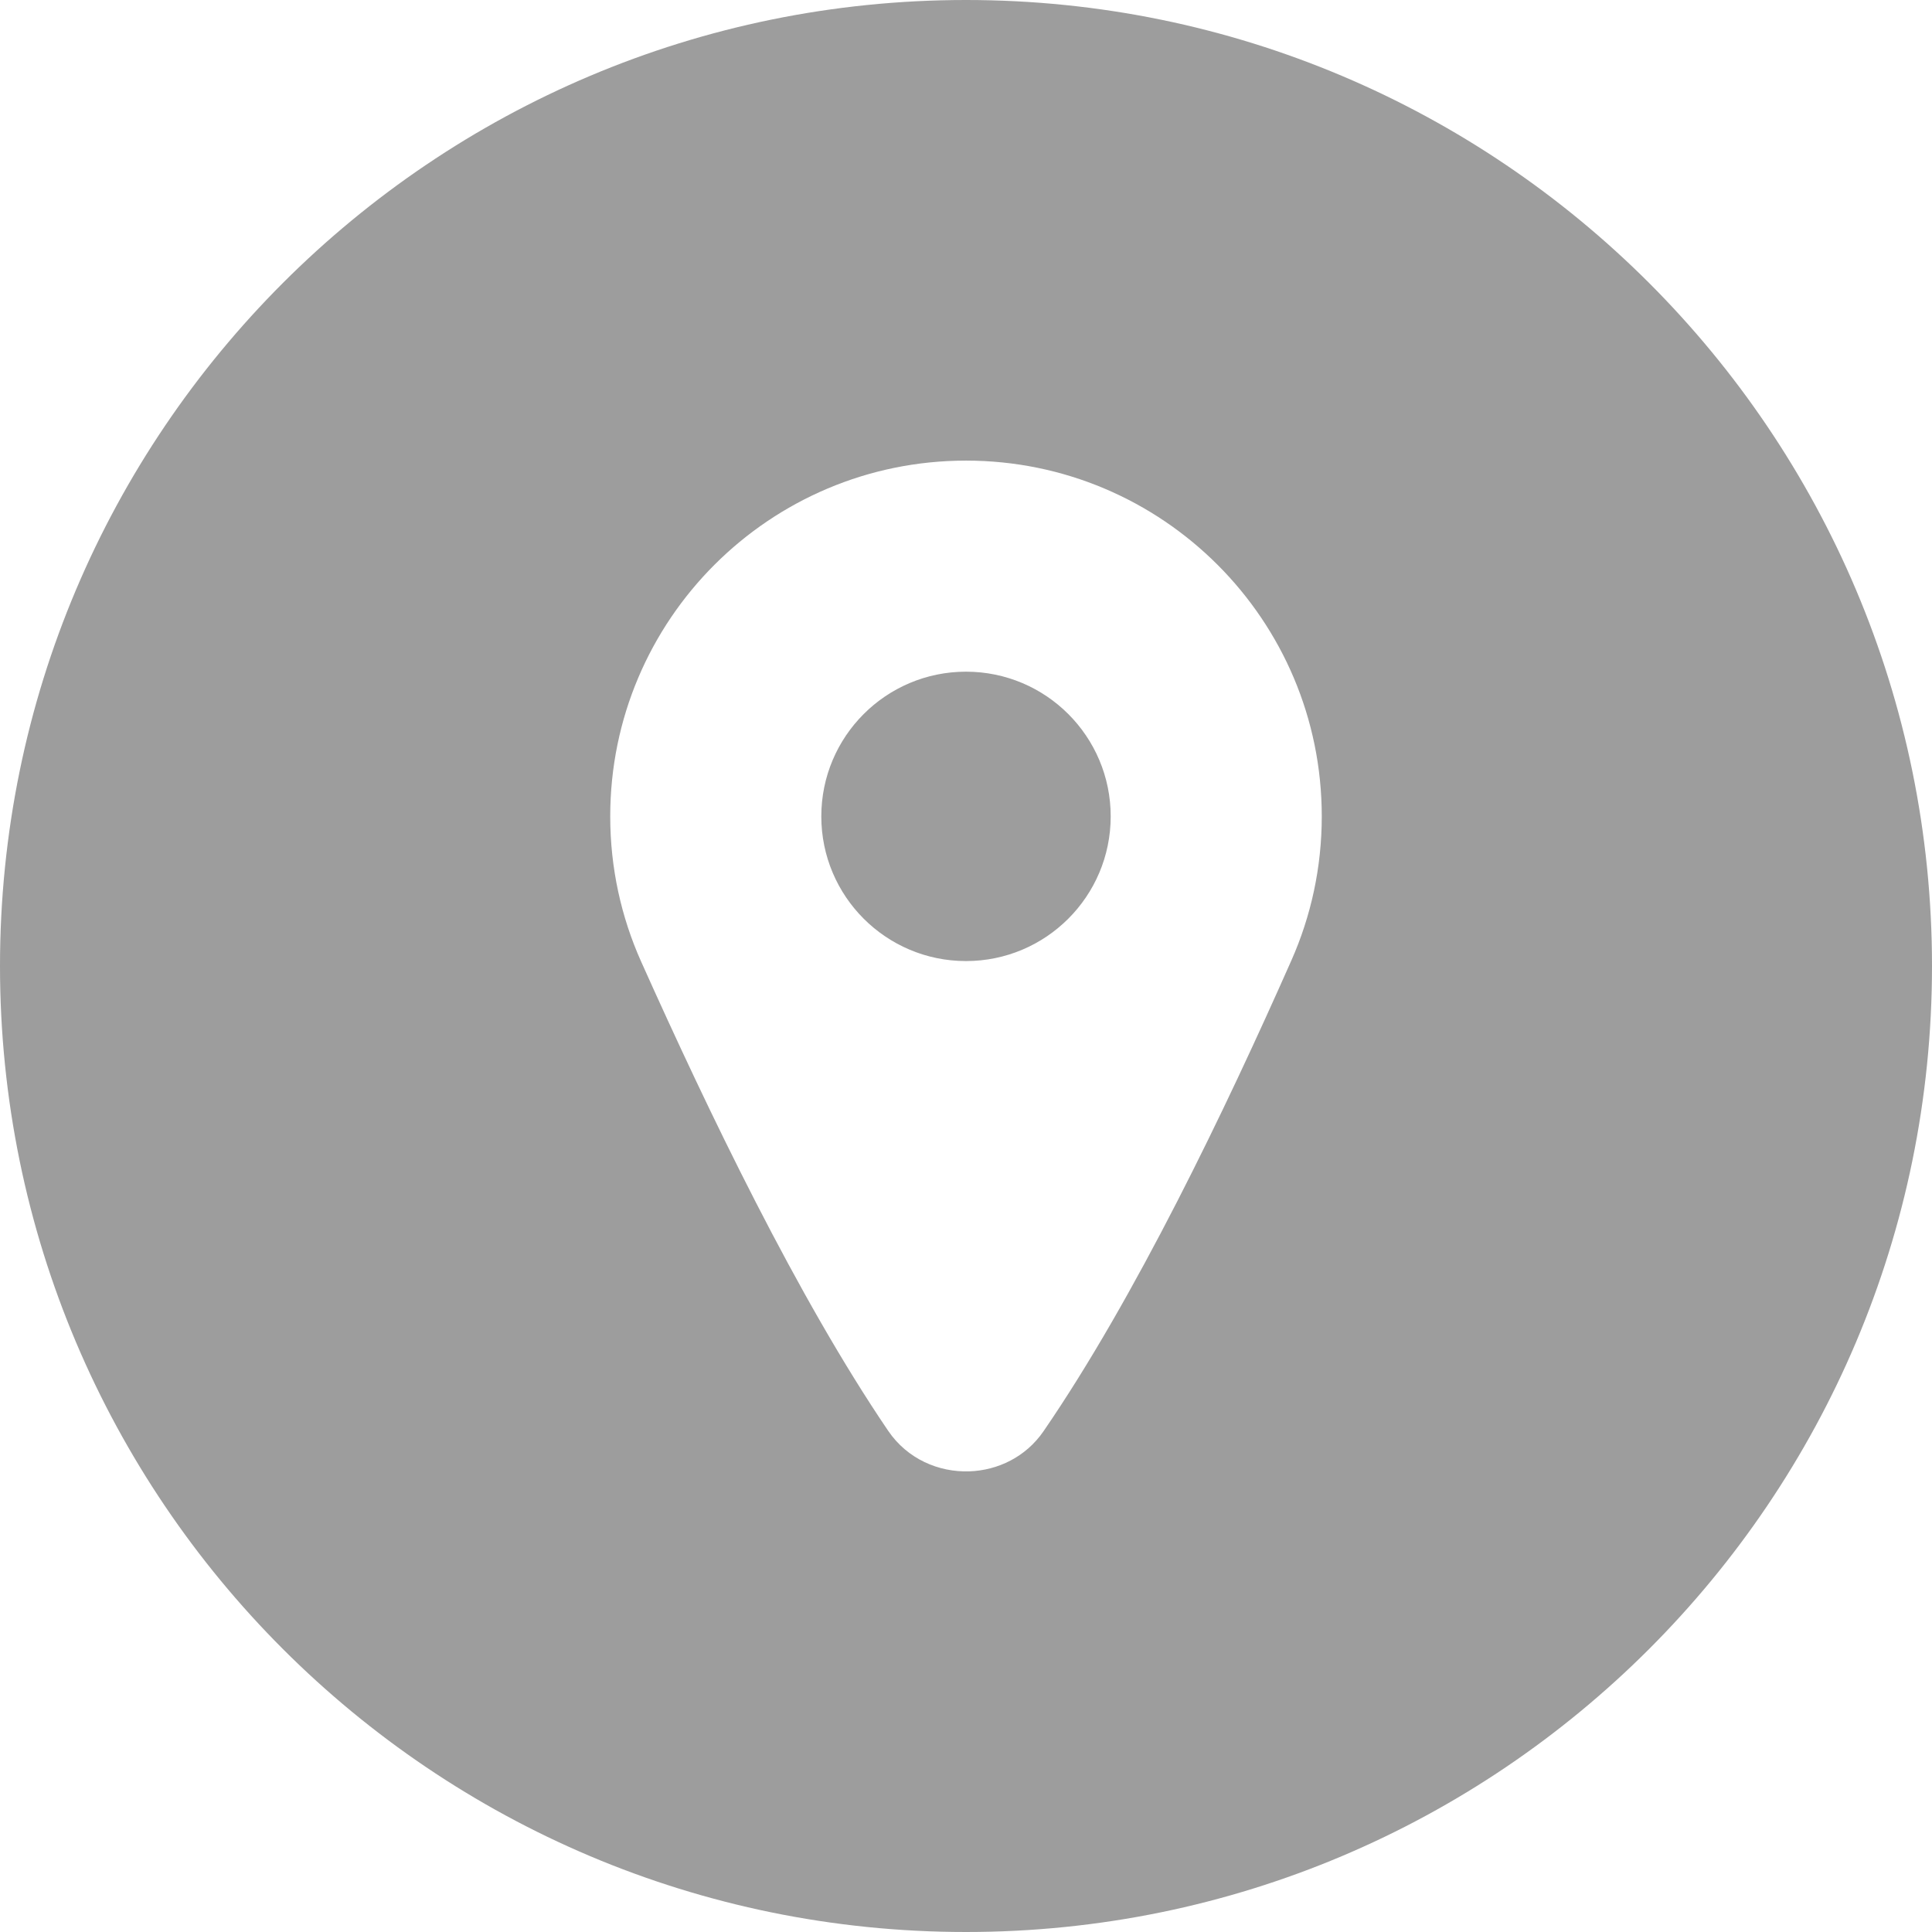 <?xml version="1.0" encoding="UTF-8"?> <svg xmlns="http://www.w3.org/2000/svg" xmlns:xlink="http://www.w3.org/1999/xlink" xmlns:xodm="http://www.corel.com/coreldraw/odm/2003" xml:space="preserve" width="115.955mm" height="115.955mm" version="1.1" style="shape-rendering:geometricPrecision; text-rendering:geometricPrecision; image-rendering:optimizeQuality; fill-rule:evenodd; clip-rule:evenodd" viewBox="0 0 2320.4 2320.4"> <defs> <style type="text/css"> .fil0 {fill:#9D9D9D} </style> </defs> <g id="Слой_x0020_1">  <path class="fil0" d="M1160.2 0c640.76,0 1160.2,519.44 1160.2,1160.2 0,640.76 -519.44,1160.2 -1160.2,1160.2 -640.76,0 -1160.2,-519.44 -1160.2,-1160.2 0,-640.76 519.44,-1160.2 1160.2,-1160.2zm0 553.2c235.99,0 427.29,191.3 427.29,427.3 0,61.44 -12.98,119.85 -36.34,172.65 -79.48,179.64 -187.92,405.72 -297.82,565.78 -21.24,30.92 -54.86,47 -88.96,48.2 -37.03,1.31 -74.64,-14.89 -97.59,-48.61 -108.96,-160.32 -216.54,-384.54 -296.75,-563.59 -23.85,-53.26 -37.13,-112.29 -37.13,-174.42 0,-235.99 191.3,-427.3 427.3,-427.3zm-0 253.51c95.98,0 173.78,77.81 173.78,173.78 0,95.98 -77.8,173.78 -173.78,173.78 -95.98,0 -173.78,-77.81 -173.78,-173.78 0,-95.98 77.8,-173.78 173.78,-173.78z"></path> </g> </svg> 